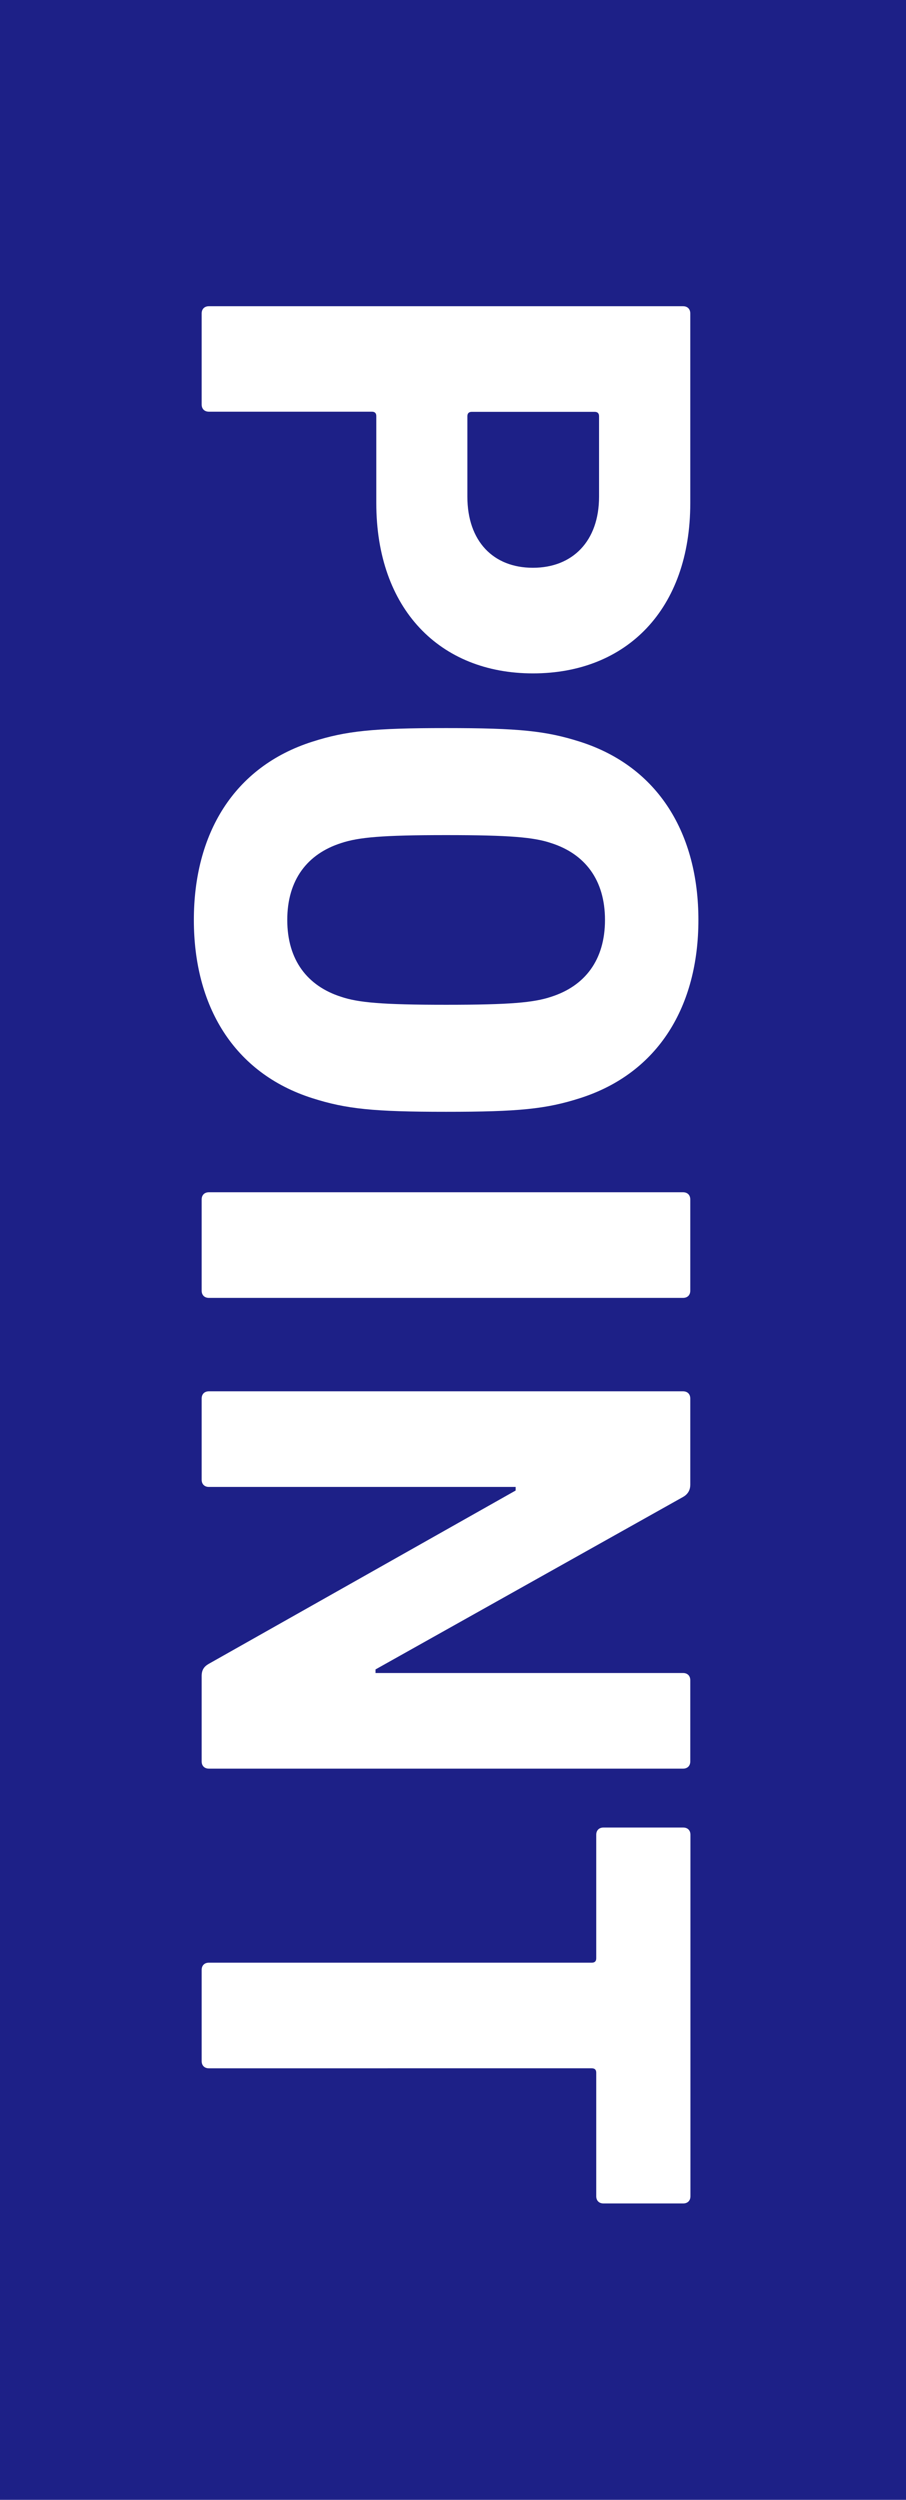 <?xml version="1.0" encoding="UTF-8"?><svg id="_レイヤー_2" xmlns="http://www.w3.org/2000/svg" width="58" height="160" viewBox="0 0 58 160"><defs><style>.cls-1{fill:#1d2087;}.cls-1,.cls-2{stroke-width:0px;}.cls-2{fill:#fff;}</style></defs><g id="object"><rect class="cls-1" width="58" height="160"/><path class="cls-2" d="M12.91,20.06c0-.28.18-.46.46-.46h30.36c.28,0,.46.18.46.46v12.14c0,6.81-4.09,10.9-10.07,10.9s-10.03-4.14-10.03-10.9v-5.57c0-.18-.09-.28-.28-.28h-10.44c-.28,0-.46-.18-.46-.46v-5.84ZM34.12,36.34c2.53,0,4.23-1.7,4.23-4.55v-5.15c0-.18-.09-.28-.28-.28h-7.87c-.18,0-.28.09-.28.28v5.15c0,2.85,1.66,4.55,4.19,4.55Z"/><path class="cls-2" d="M20,47.47c2.16-.69,3.91-.87,8.56-.87s6.39.18,8.56.87c5.06,1.61,7.59,5.93,7.59,11.41s-2.53,9.8-7.59,11.41c-2.16.69-3.91.87-8.56.87s-6.39-.18-8.56-.87c-5.06-1.61-7.59-5.93-7.59-11.41s2.53-9.8,7.59-11.41ZM21.84,63.8c1.1.37,2.62.51,6.72.51s5.61-.14,6.72-.51c2.16-.69,3.45-2.35,3.45-4.92s-1.29-4.23-3.45-4.92c-1.1-.37-2.62-.51-6.72-.51s-5.61.14-6.72.51c-2.16.69-3.45,2.35-3.45,4.92s1.29,4.23,3.45,4.92Z"/><path class="cls-2" d="M43.73,76.31c.28,0,.46.18.46.46v5.84c0,.28-.18.46-.46.46H13.37c-.28,0-.46-.18-.46-.46v-5.84c0-.28.18-.46.46-.46h30.36Z"/><path class="cls-2" d="M43.73,89.05c.28,0,.46.18.46.46v5.52c0,.32-.14.6-.46.78l-19.69,11.04v.23h19.69c.28,0,.46.18.46.46v5.2c0,.28-.18.46-.46.46H13.37c-.28,0-.46-.18-.46-.46v-5.47c0-.37.14-.6.46-.78l19.64-11.09v-.23H13.37c-.28,0-.46-.18-.46-.46v-5.2c0-.28.18-.46.46-.46h30.36Z"/><path class="cls-2" d="M12.91,126.08c0-.28.18-.46.46-.46h24.52c.18,0,.28-.09.28-.28v-7.91c0-.28.18-.46.46-.46h5.11c.28,0,.46.18.46.46v23.14c0,.28-.18.46-.46.46h-5.11c-.28,0-.46-.18-.46-.46v-7.91c0-.18-.09-.28-.28-.28H13.37c-.28,0-.46-.18-.46-.46v-5.84Z"/></g></svg>